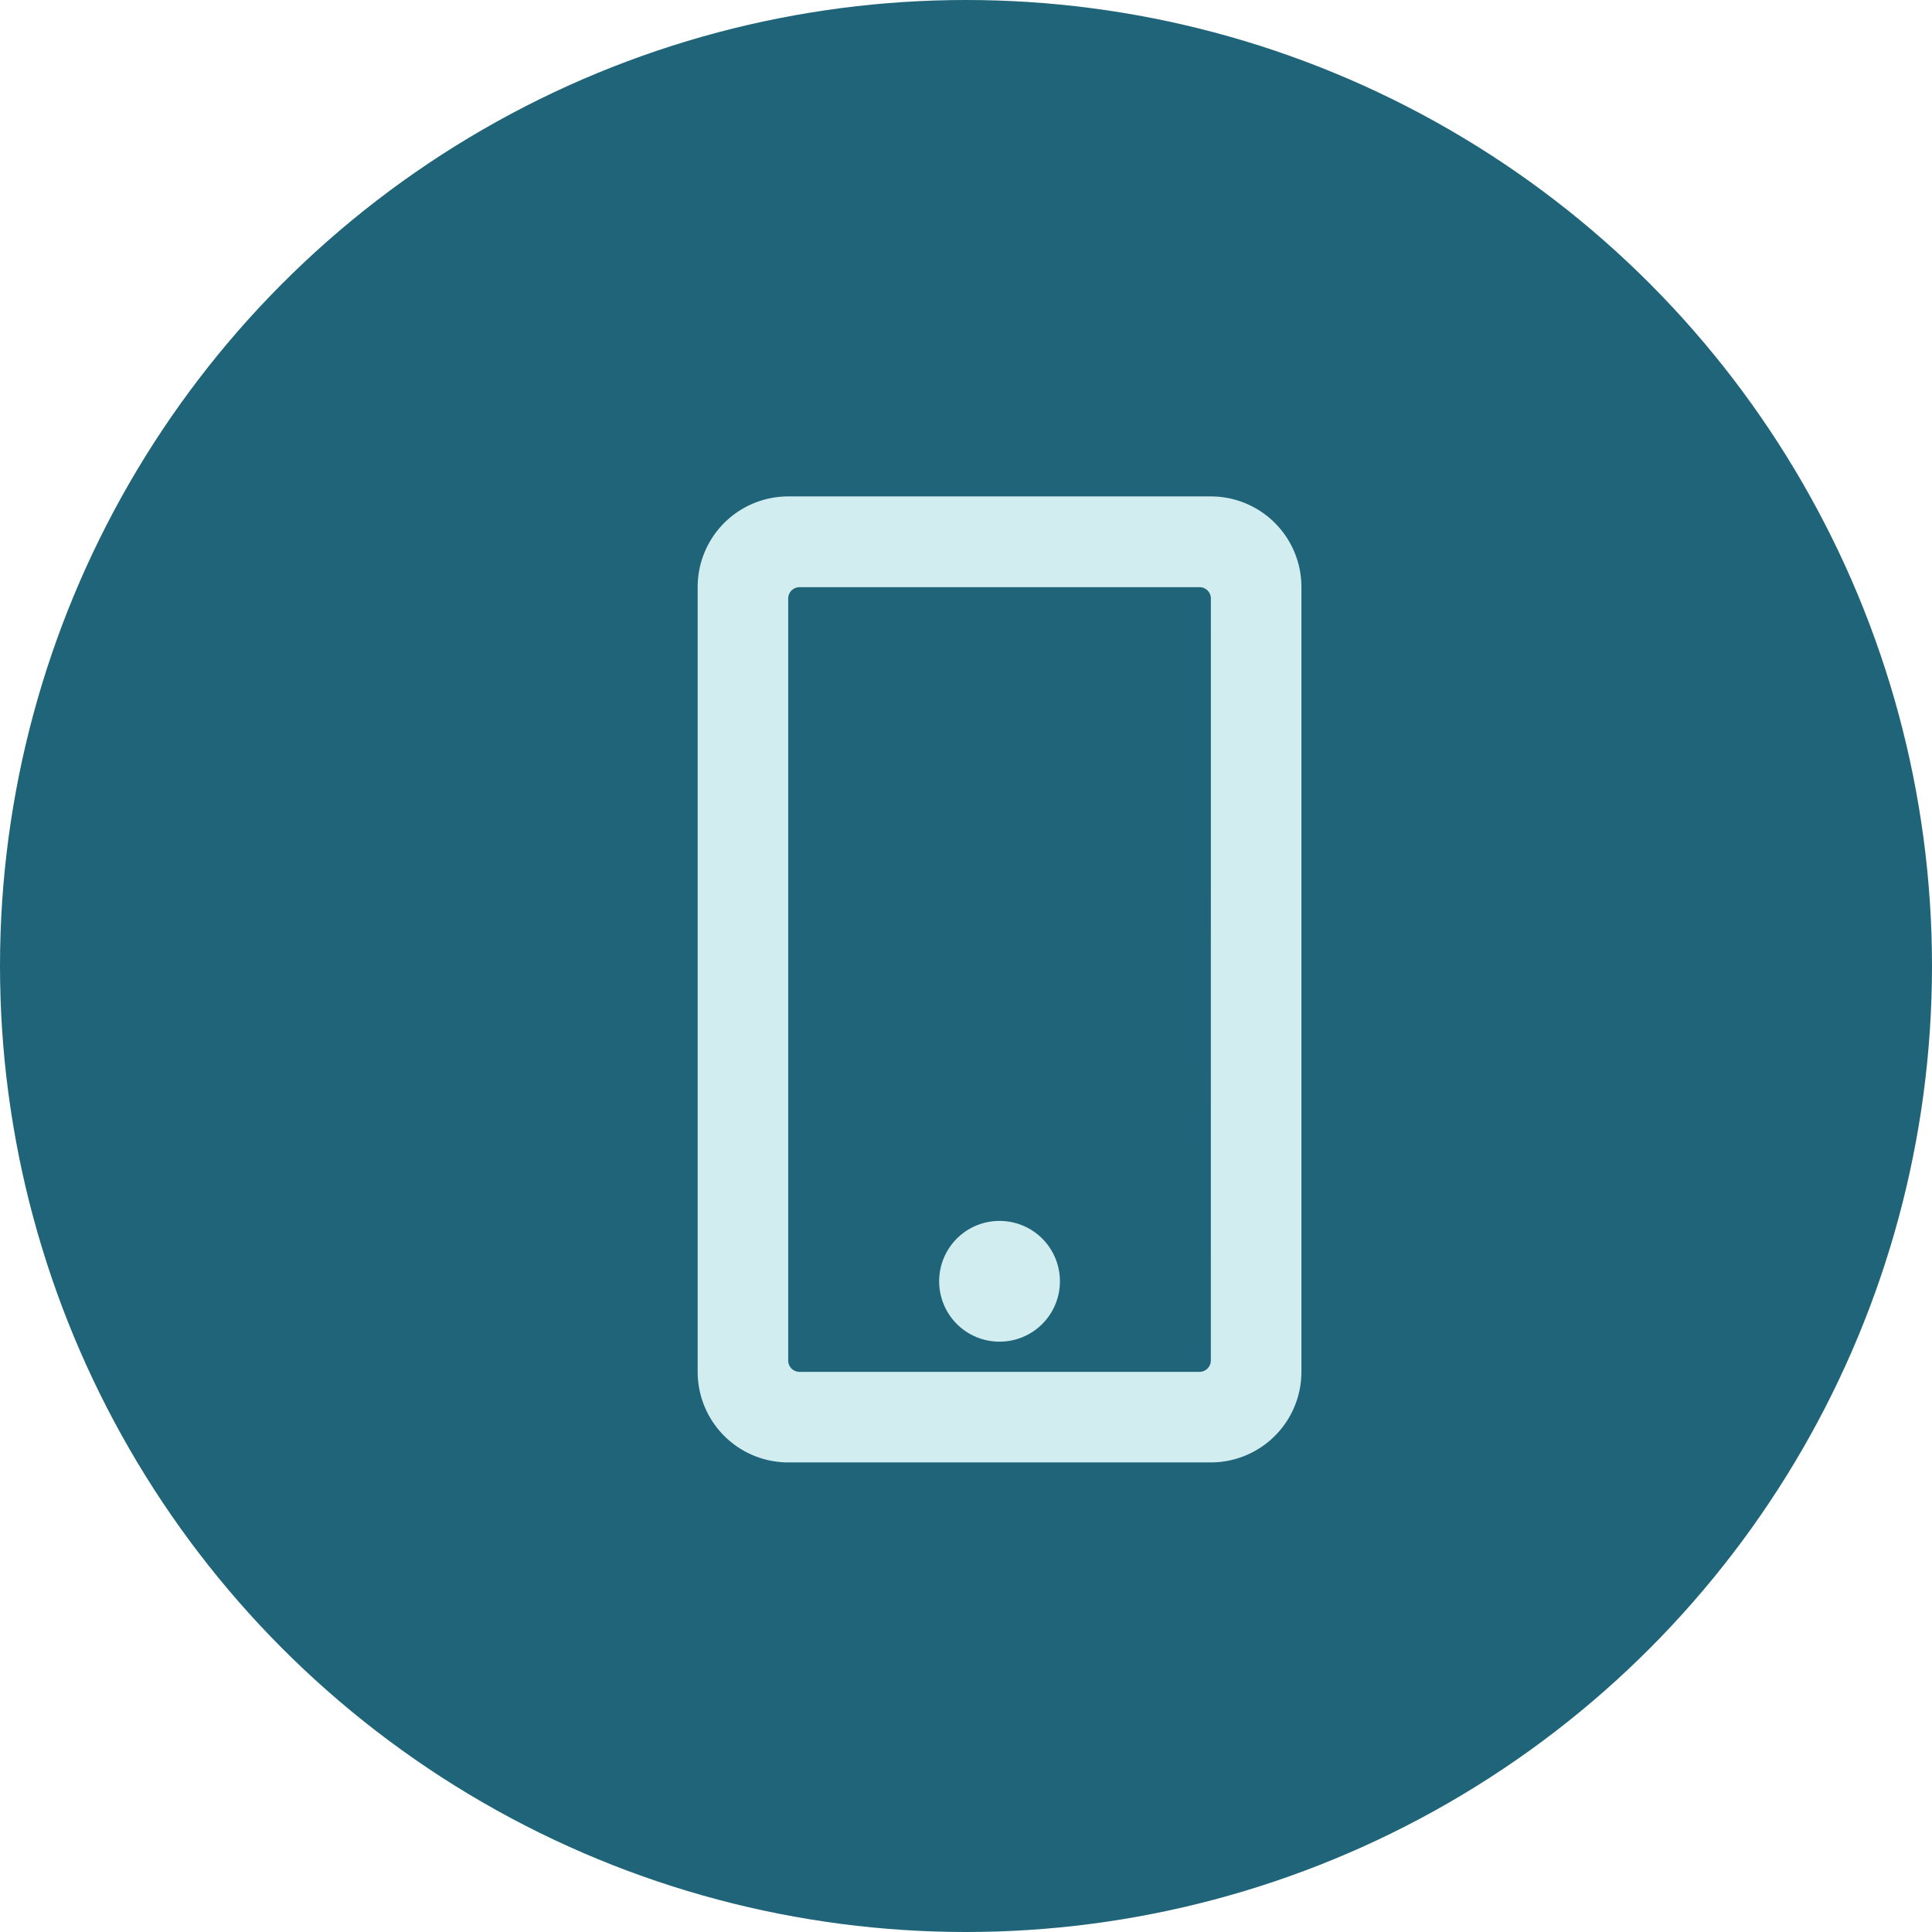 <svg height="36" viewBox="0 0 36 36" width="36" xmlns="http://www.w3.org/2000/svg"><circle cx="18" cy="18" fill="#1f6478" opacity=".995" r="18"/><path d="m6.75-1.125a1.124 1.124 0 0 0 -1.125-1.125 1.124 1.124 0 0 0 -1.125 1.125 1.124 1.124 0 0 0 1.125 1.125 1.124 1.124 0 0 0 1.125-1.125zm4.5-12.937a1.688 1.688 0 0 0 -1.688-1.688h-7.875a1.688 1.688 0 0 0 -1.687 1.688v14.624a1.688 1.688 0 0 0 1.687 1.688h7.875a1.688 1.688 0 0 0 1.688-1.688zm-1.688 14.414a.212.212 0 0 1 -.211.211h-7.451a.212.212 0 0 1 -.213-.211v-14.2a.212.212 0 0 1 .211-.211h7.454a.212.212 0 0 1 .211.211z" fill="#d2edf0" transform="translate(13 25)"/></svg>